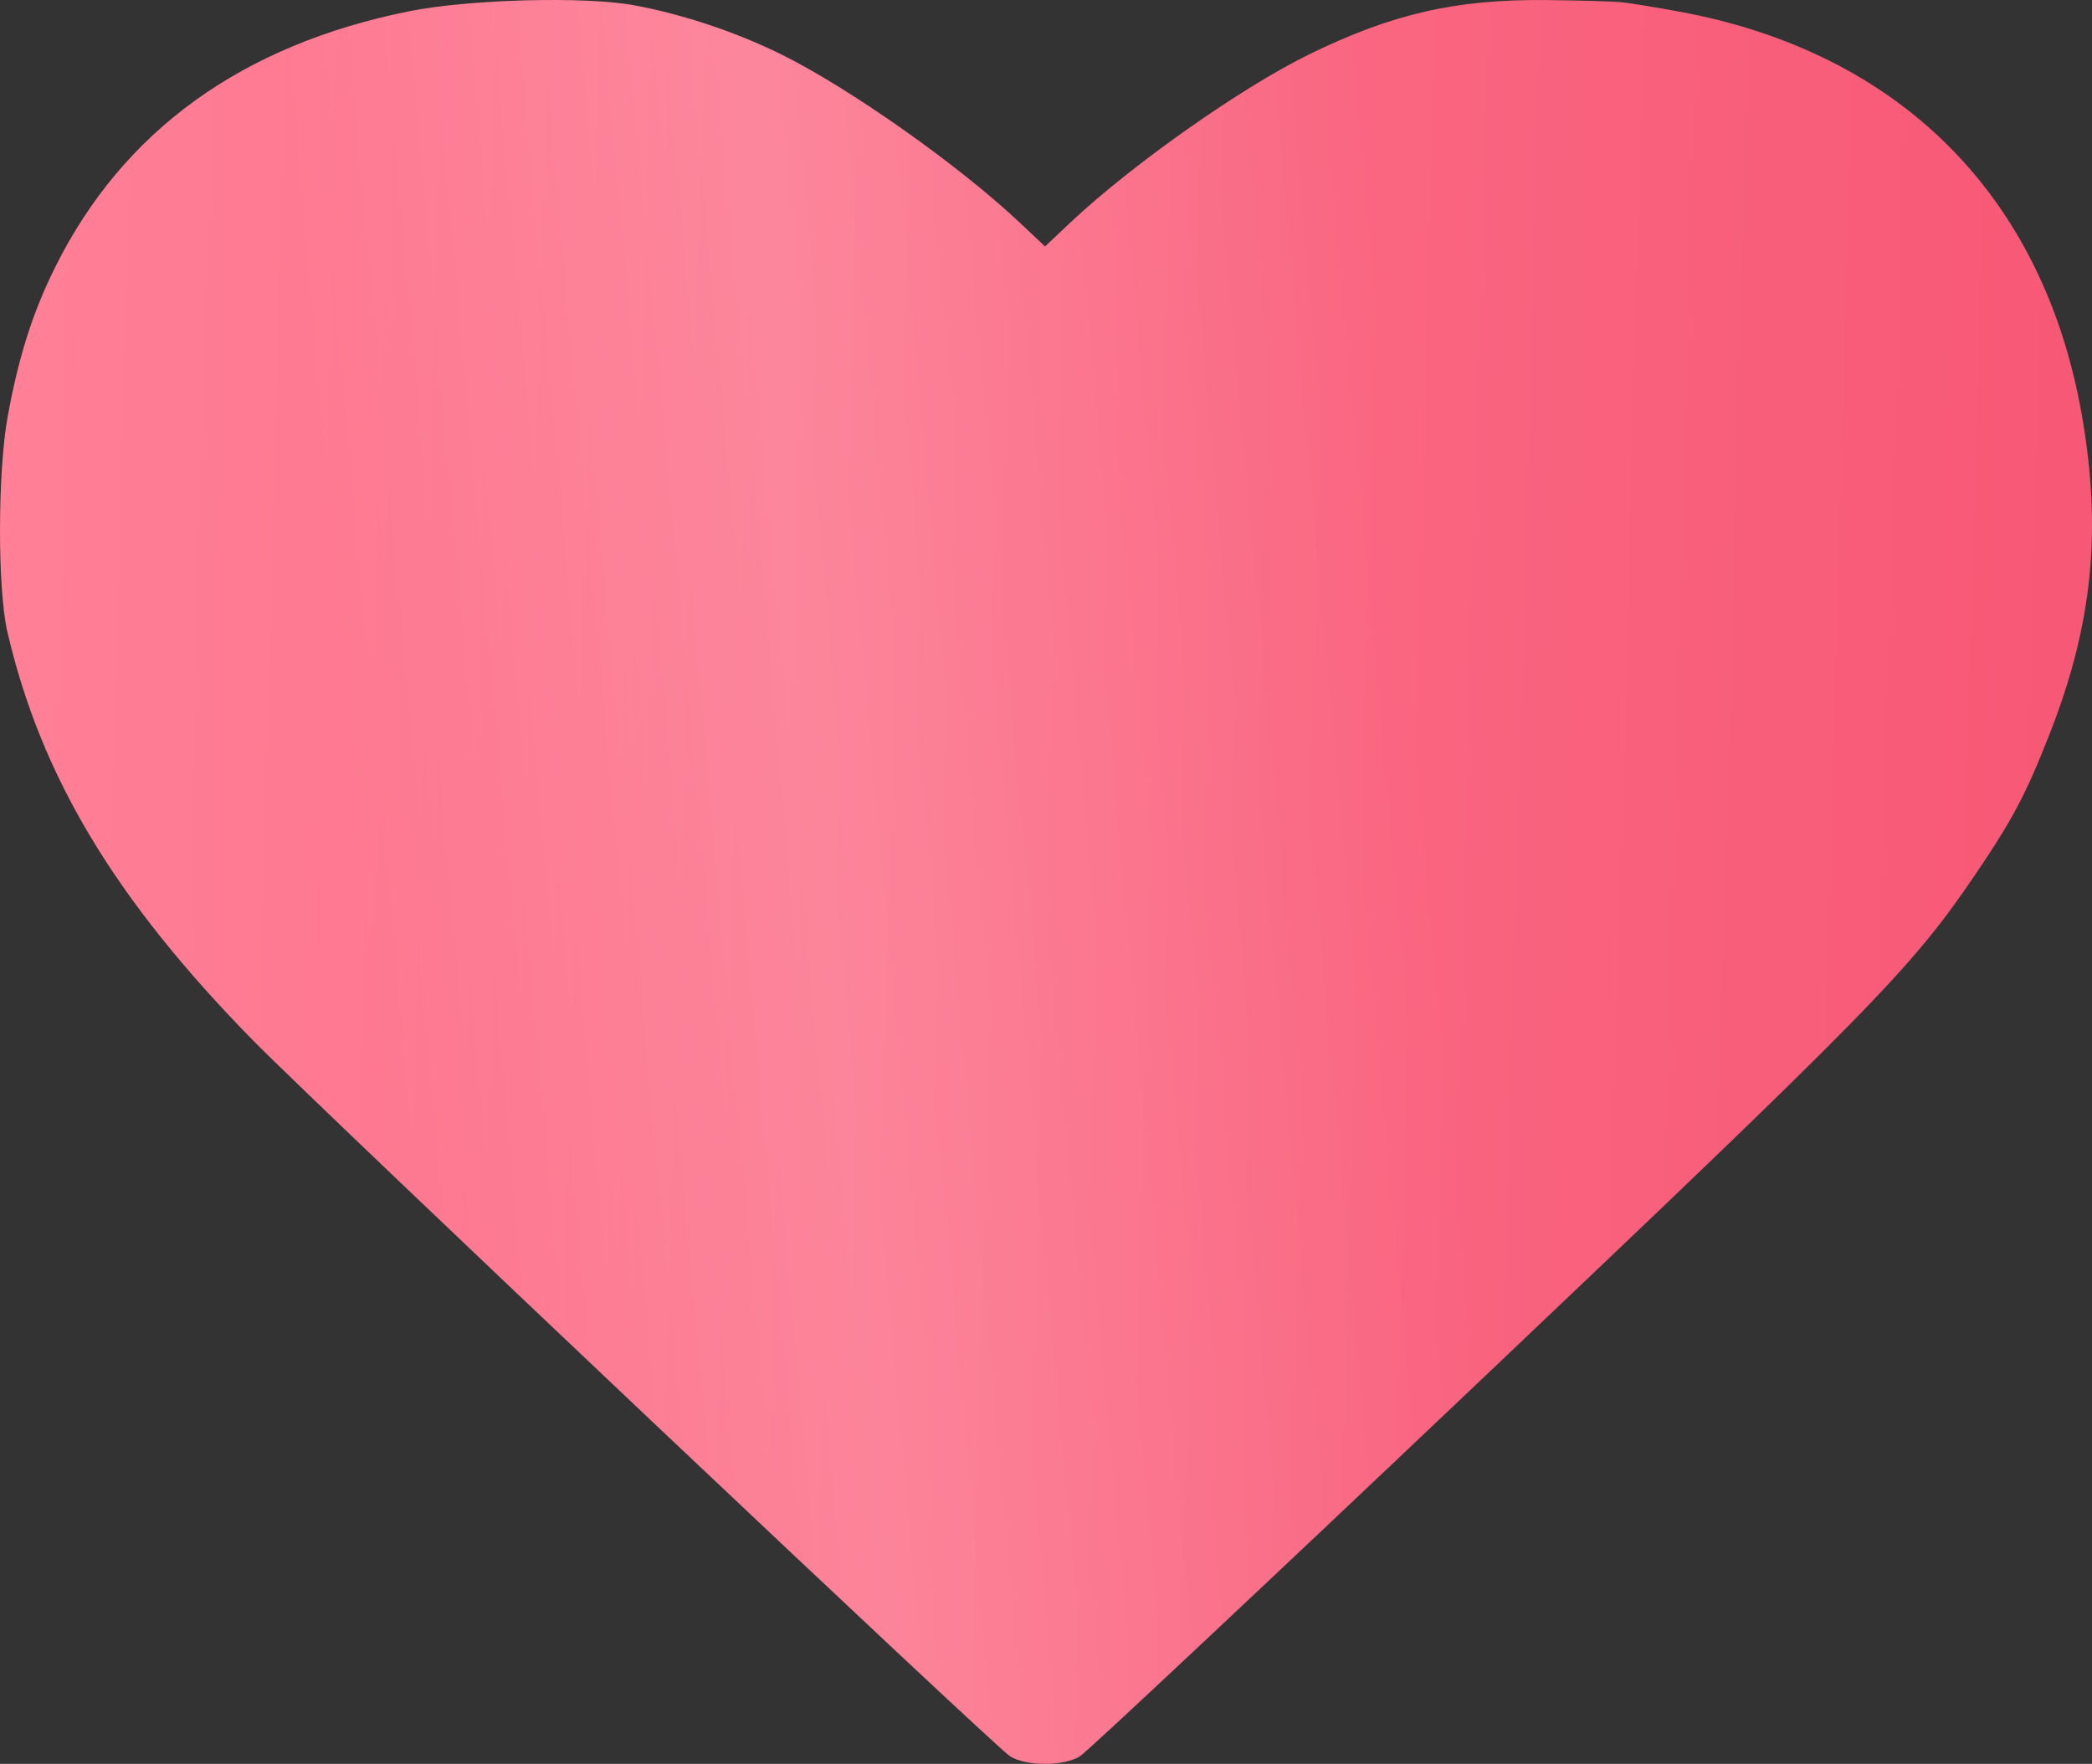 <?xml version="1.0" encoding="UTF-8"?> <svg xmlns="http://www.w3.org/2000/svg" width="51" height="43" viewBox="0 0 51 43" fill="none"><rect x="0" y="0" width="51" height="43" fill="#333333" stroke="none"/> <path fill-rule="evenodd" clip-rule="evenodd" d="M39.537 0.054C39.729 0.074 40.358 0.176 40.933 0.282C46.312 1.27 49.81 4.77 50.749 10.101C51.246 12.926 51.016 15.22 49.967 17.892C49.383 19.379 49.061 19.988 48.127 21.36C46.59 23.622 45.651 24.581 35.897 33.837C30.796 38.677 26.488 42.719 26.324 42.818C25.922 43.06 25.031 43.061 24.628 42.818C24.275 42.606 7.787 27.014 6.149 25.343C2.802 21.929 0.999 18.927 0.18 15.404C-0.063 14.359 -0.059 11.499 0.188 10.15C0.454 8.694 0.797 7.616 1.345 6.514C2.999 3.188 5.897 1.093 9.979 0.274C11.429 -0.017 14.258 -0.093 15.454 0.128C16.642 0.347 17.942 0.781 19.044 1.325C20.709 2.148 23.366 4.021 24.853 5.421L25.476 6.008L26.099 5.421C27.593 4.015 30.259 2.137 31.908 1.329C33.937 0.335 35.495 -0.022 37.708 0.002C38.522 0.01 39.345 0.034 39.537 0.054Z" fill="url(#paint0_linear_729_172)"></path> <path fill-rule="evenodd" clip-rule="evenodd" d="M39.537 0.054C39.729 0.074 40.358 0.176 40.933 0.282C46.312 1.27 49.81 4.77 50.749 10.101C51.246 12.926 51.016 15.22 49.967 17.892C49.383 19.379 49.061 19.988 48.127 21.36C46.59 23.622 45.651 24.581 35.897 33.837C30.796 38.677 26.488 42.719 26.324 42.818C25.922 43.06 25.031 43.061 24.628 42.818C24.275 42.606 7.787 27.014 6.149 25.343C2.802 21.929 0.999 18.927 0.18 15.404C-0.063 14.359 -0.059 11.499 0.188 10.15C0.454 8.694 0.797 7.616 1.345 6.514C2.999 3.188 5.897 1.093 9.979 0.274C11.429 -0.017 14.258 -0.093 15.454 0.128C16.642 0.347 17.942 0.781 19.044 1.325C20.709 2.148 23.366 4.021 24.853 5.421L25.476 6.008L26.099 5.421C27.593 4.015 30.259 2.137 31.908 1.329C33.937 0.335 35.495 -0.022 37.708 0.002C38.522 0.01 39.345 0.034 39.537 0.054Z" fill="url(#paint1_linear_729_172)" fill-opacity="0.15"></path> <defs> <linearGradient id="paint0_linear_729_172" x1="-4.84474e-06" y1="6.27397e-05" x2="52.149" y2="1.441" gradientUnits="userSpaceOnUse"> <stop stop-color="#FF8097"></stop> <stop offset="1" stop-color="#F75774"></stop> </linearGradient> <linearGradient id="paint1_linear_729_172" x1="9.455" y1="29.48" x2="35.489" y2="27.132" gradientUnits="userSpaceOnUse"> <stop stop-color="white" stop-opacity="0"></stop> <stop offset="0.432" stop-color="white"></stop> <stop offset="1" stop-color="white" stop-opacity="0"></stop> </linearGradient> </defs> </svg> 
